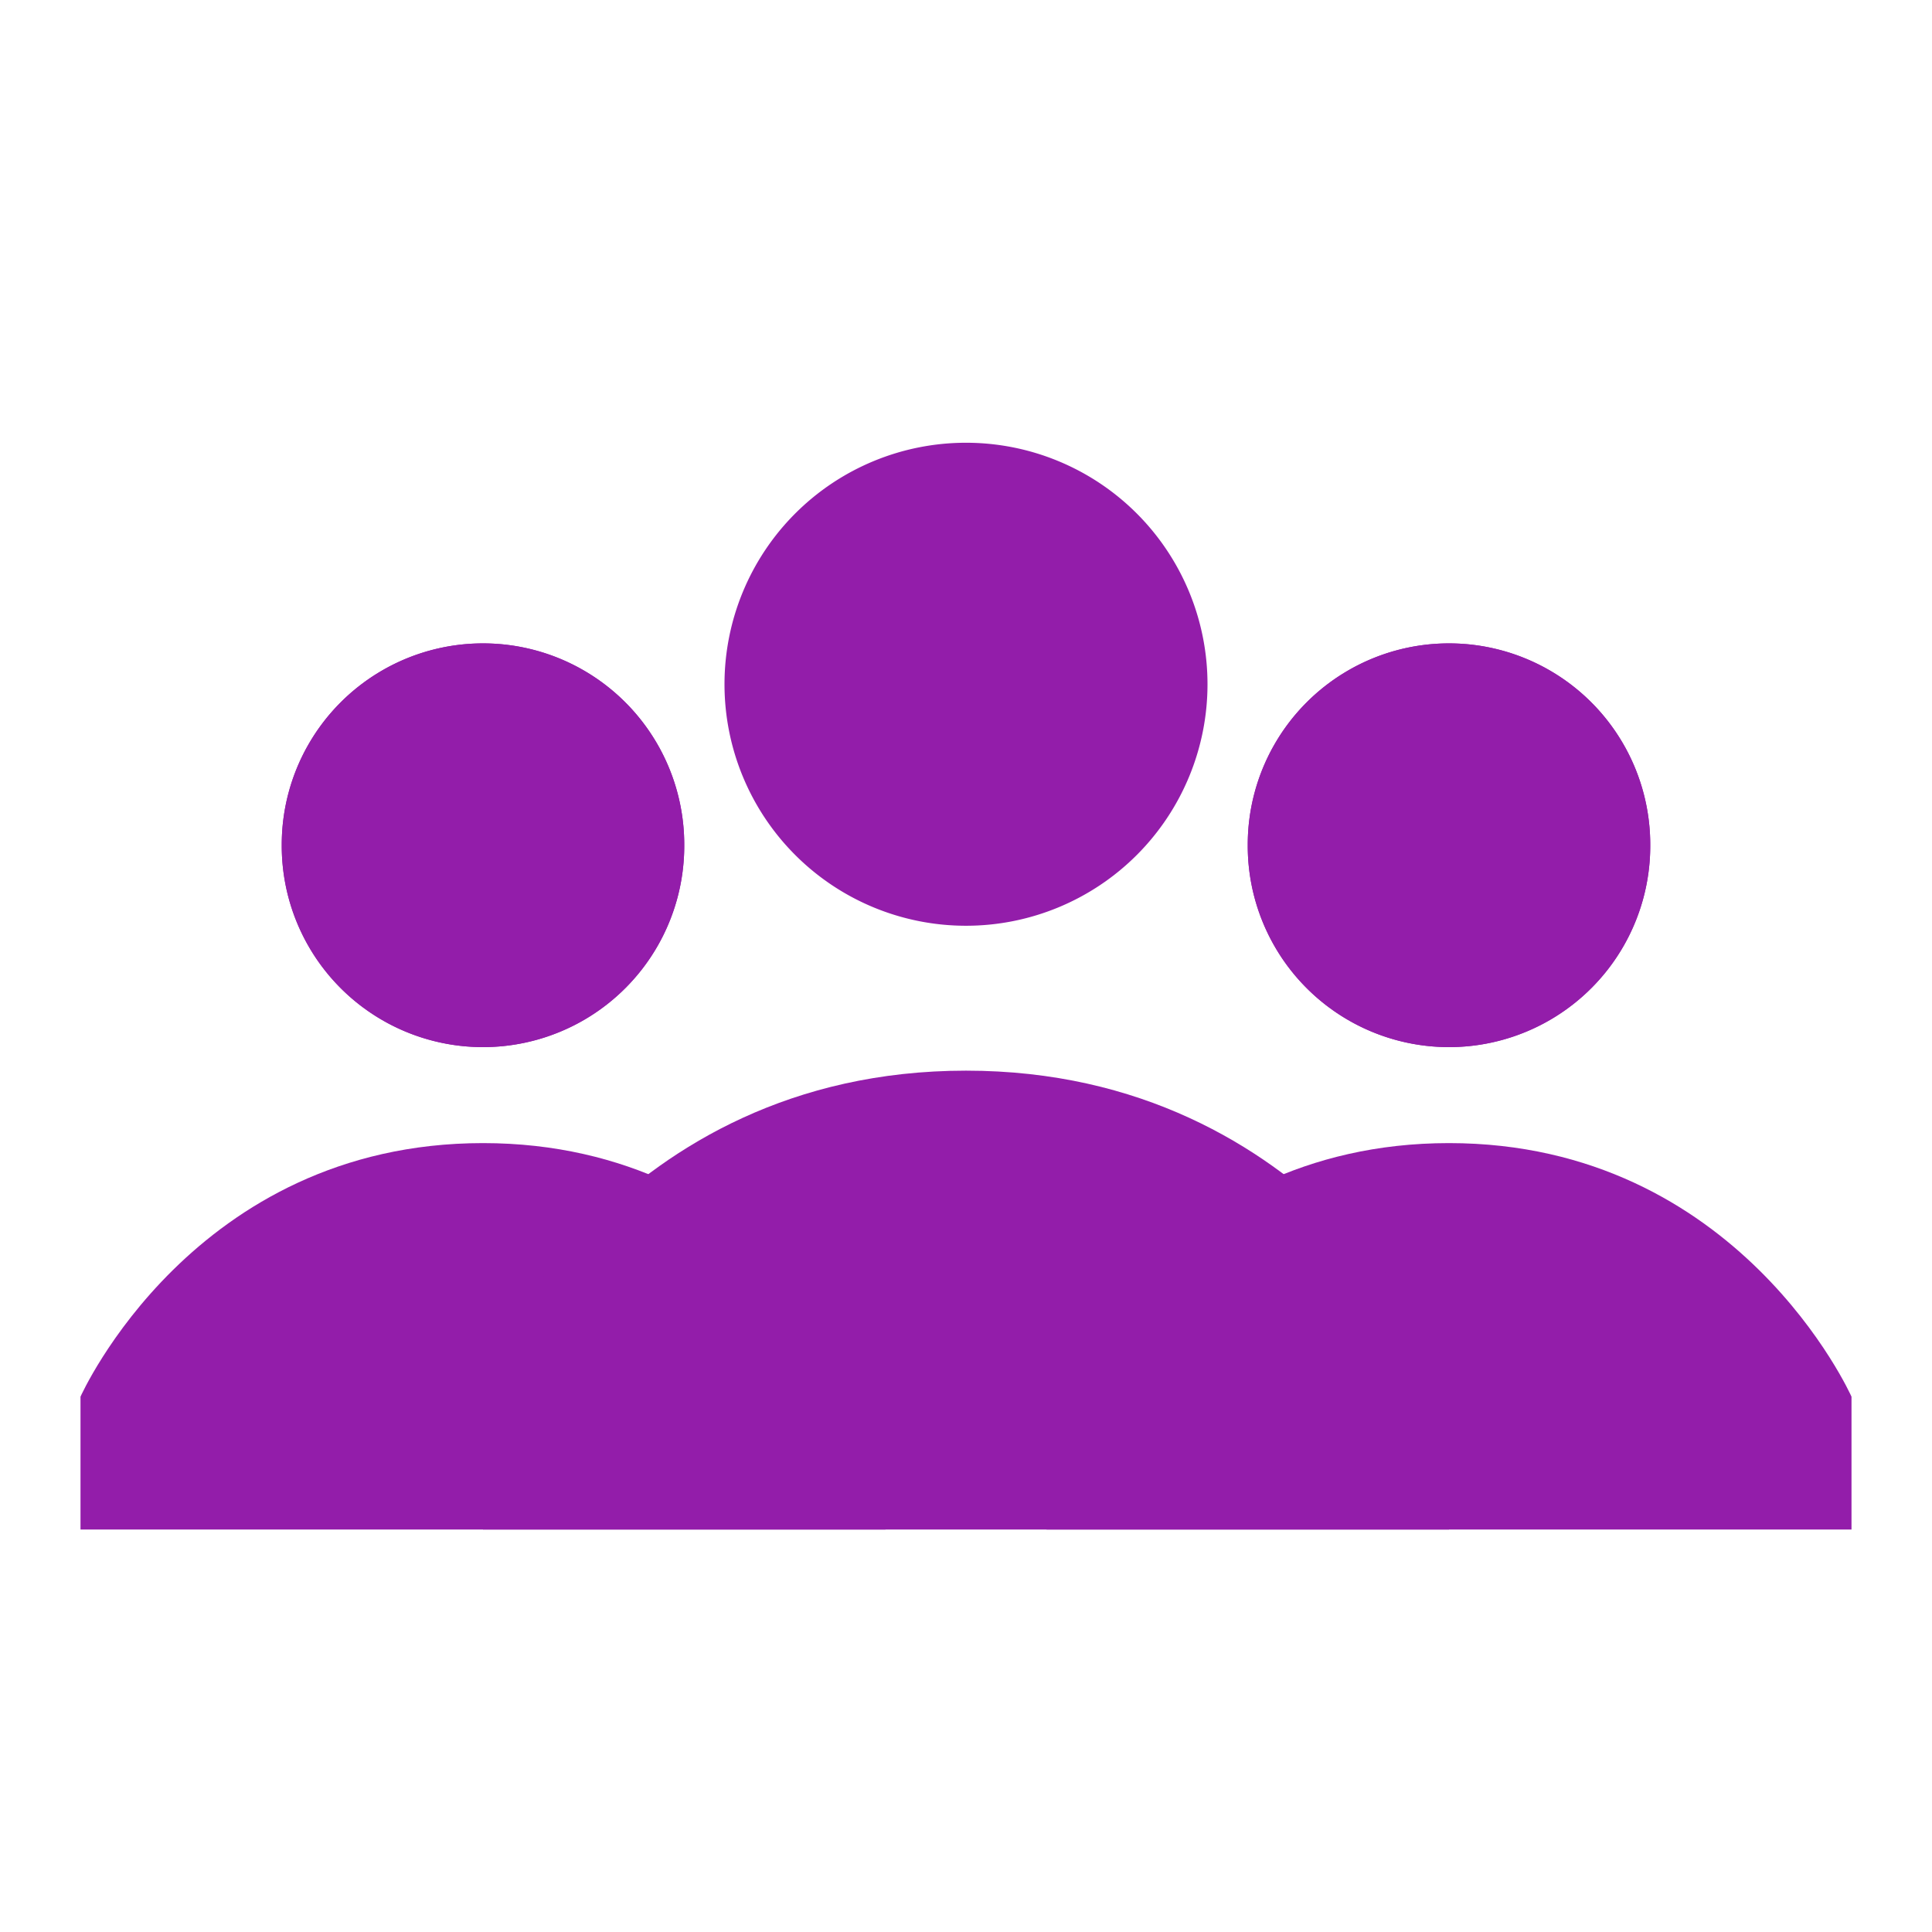 <svg xmlns="http://www.w3.org/2000/svg" width="800px" height="800px" viewBox="0 0 1024 1024" class="icon" fill="#000000"><g id="SVGRepo_bgCarrier" stroke-width="0"></g><g id="SVGRepo_tracerCarrier" stroke-linecap="round" stroke-linejoin="round"></g><g id="SVGRepo_iconCarrier"><path d="M256 448m-106.667 0a106.667 106.667 0 1 0 213.333 0 106.667 106.667 0 1 0-213.333 0Z" fill="#931daa"></path><path d="M42.667 740.267s59.733-134.4 213.333-134.4 213.333 134.4 213.333 134.4V810.667H42.667v-70.4zM981.333 740.267s-59.733-134.4-213.333-134.4-213.333 134.4-213.333 134.4V810.667h426.667v-70.4z" fill="#931daa"></path><path d="M512 362.667m-128 0a128 128 0 1 0 256 0 128 128 0 1 0-256 0Z" fill="#931daa"></path><path d="M768 727.467s-70.4-160-256-160-256 160-256 160V810.667h512v-83.2z" fill="#931daa"></path><path d="M768 448m-106.667 0a106.667 106.667 0 1 0 213.333 0 106.667 106.667 0 1 0-213.333 0Z" fill="#931daa"></path><path d="M256 448m-106.667 0a106.667 106.667 0 1 0 213.333 0 106.667 106.667 0 1 0-213.333 0Z" fill="#931daa"></path><path d="M768 448m-106.667 0a106.667 106.667 0 1 0 213.333 0 106.667 106.667 0 1 0-213.333 0Z" fill="#931daa"></path></g></svg>